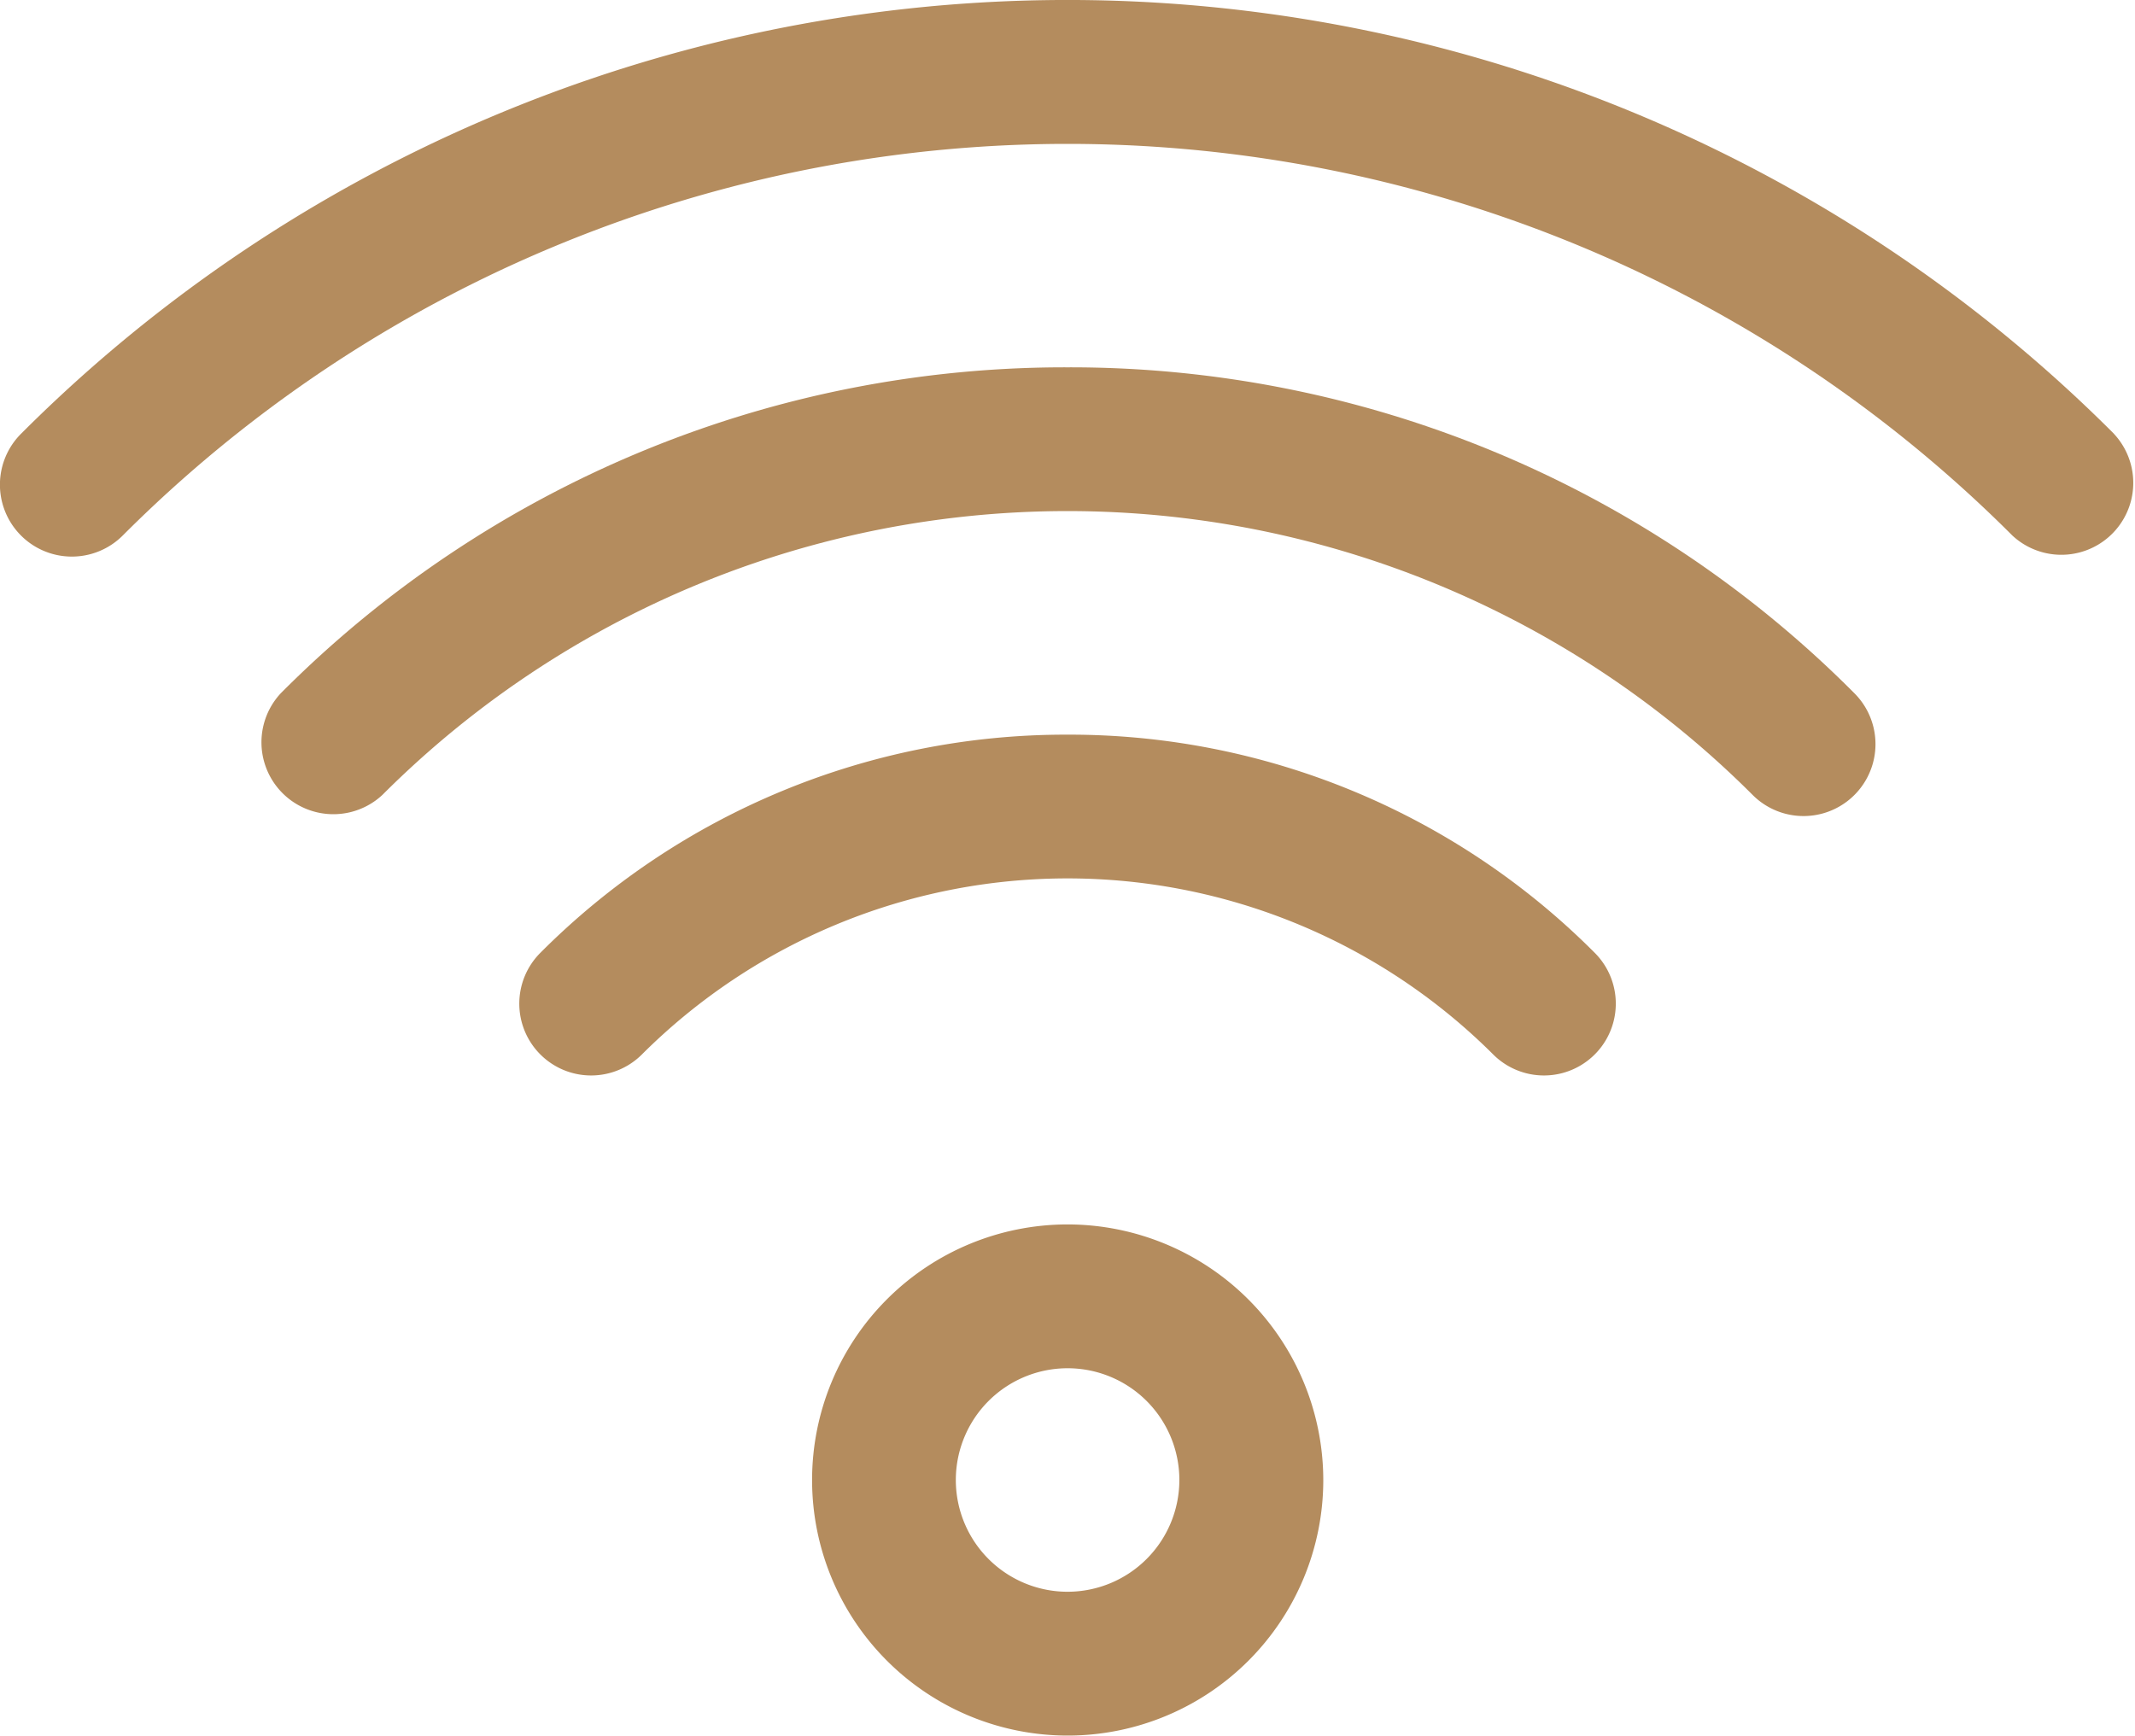 <svg xmlns="http://www.w3.org/2000/svg" width="22.77" height="18.513" viewBox="0 0 22.77 18.513">
  <g id="Group_6303" data-name="Group 6303" transform="translate(0 0)">
    <path id="Path_3954" data-name="Path 3954" d="M22.546,4.627a15.774,15.774,0,0,0-22.322,0A.767.767,0,0,0,1.309,5.712a14.242,14.242,0,0,1,20.153,0,.767.767,0,0,0,1.084-1.084" transform="translate(0 0)" fill="#b48c5e"/>
    <path id="Path_3955" data-name="Path 3955" d="M11.145,3.577A11.791,11.791,0,0,0,2.753,7.054.767.767,0,0,0,3.837,8.138a10.331,10.331,0,0,1,14.614,0,.767.767,0,1,0,1.086-1.084,11.791,11.791,0,0,0-8.392-3.477" transform="translate(0.241 0.341)" fill="#b48c5e"/>
    <path id="Path_3956" data-name="Path 3956" d="M10.9,7.154A7.907,7.907,0,0,0,5.281,9.481a.766.766,0,0,0,1.083,1.084,6.426,6.426,0,0,1,9.079,0,.766.766,0,0,0,1.083-1.084A7.907,7.907,0,0,0,10.9,7.154" transform="translate(0.482 0.682)" fill="#b48c5e"/>
    <path id="Path_3957" data-name="Path 3957" d="M10.632,11.923a2.726,2.726,0,1,0,2.727,2.727,2.73,2.73,0,0,0-2.727-2.727m0,3.918a1.192,1.192,0,1,1,1.192-1.192,1.193,1.193,0,0,1-1.192,1.192" transform="translate(0.754 1.137)" fill="#b48c5e"/>
  </g>
</svg>
